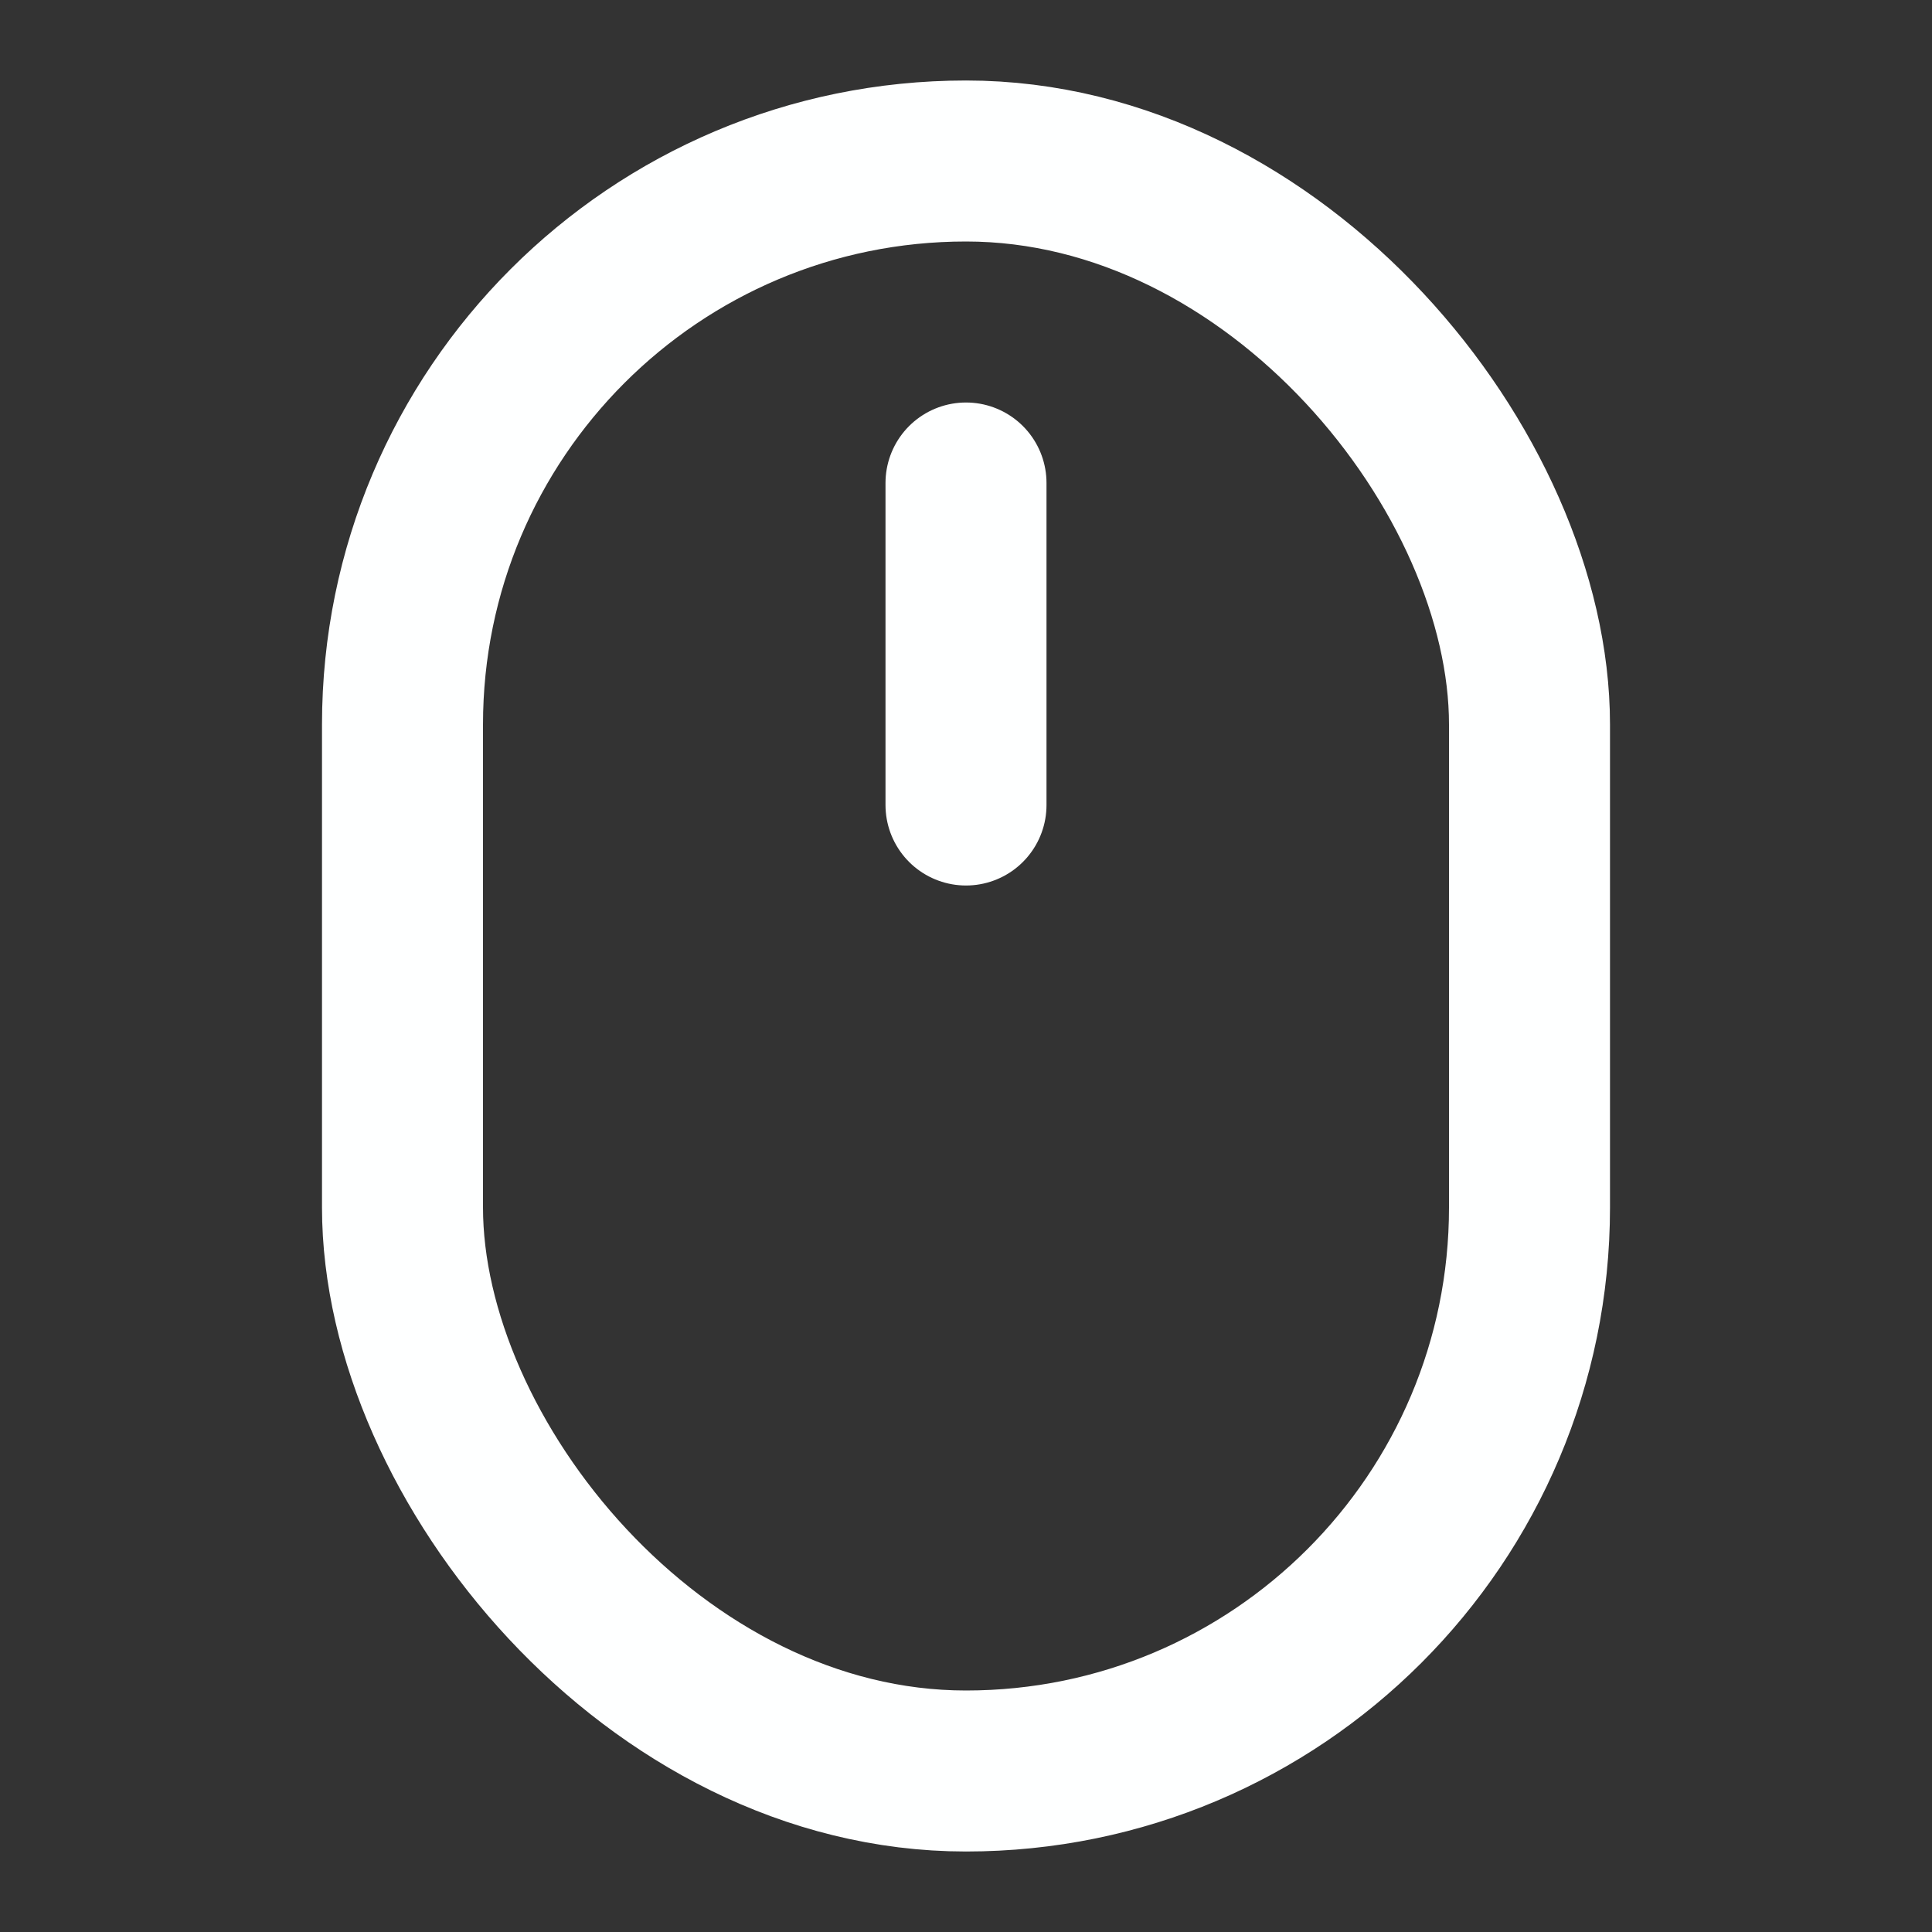 <svg xmlns="http://www.w3.org/2000/svg" width="28" height="28" viewBox="0 0 24 24" fill="none" stroke="#feffff" stroke-width="2" stroke-linecap="round" stroke-linejoin="round" class="lucide lucide-mouse-icon lucide-mouse"><rect x="0" y="0" width="24" height="24" fill="#333333" stroke="none"/><rect x="5" y="2" width="14" height="20" rx="7"/><path d="M12 6v4"/></svg>